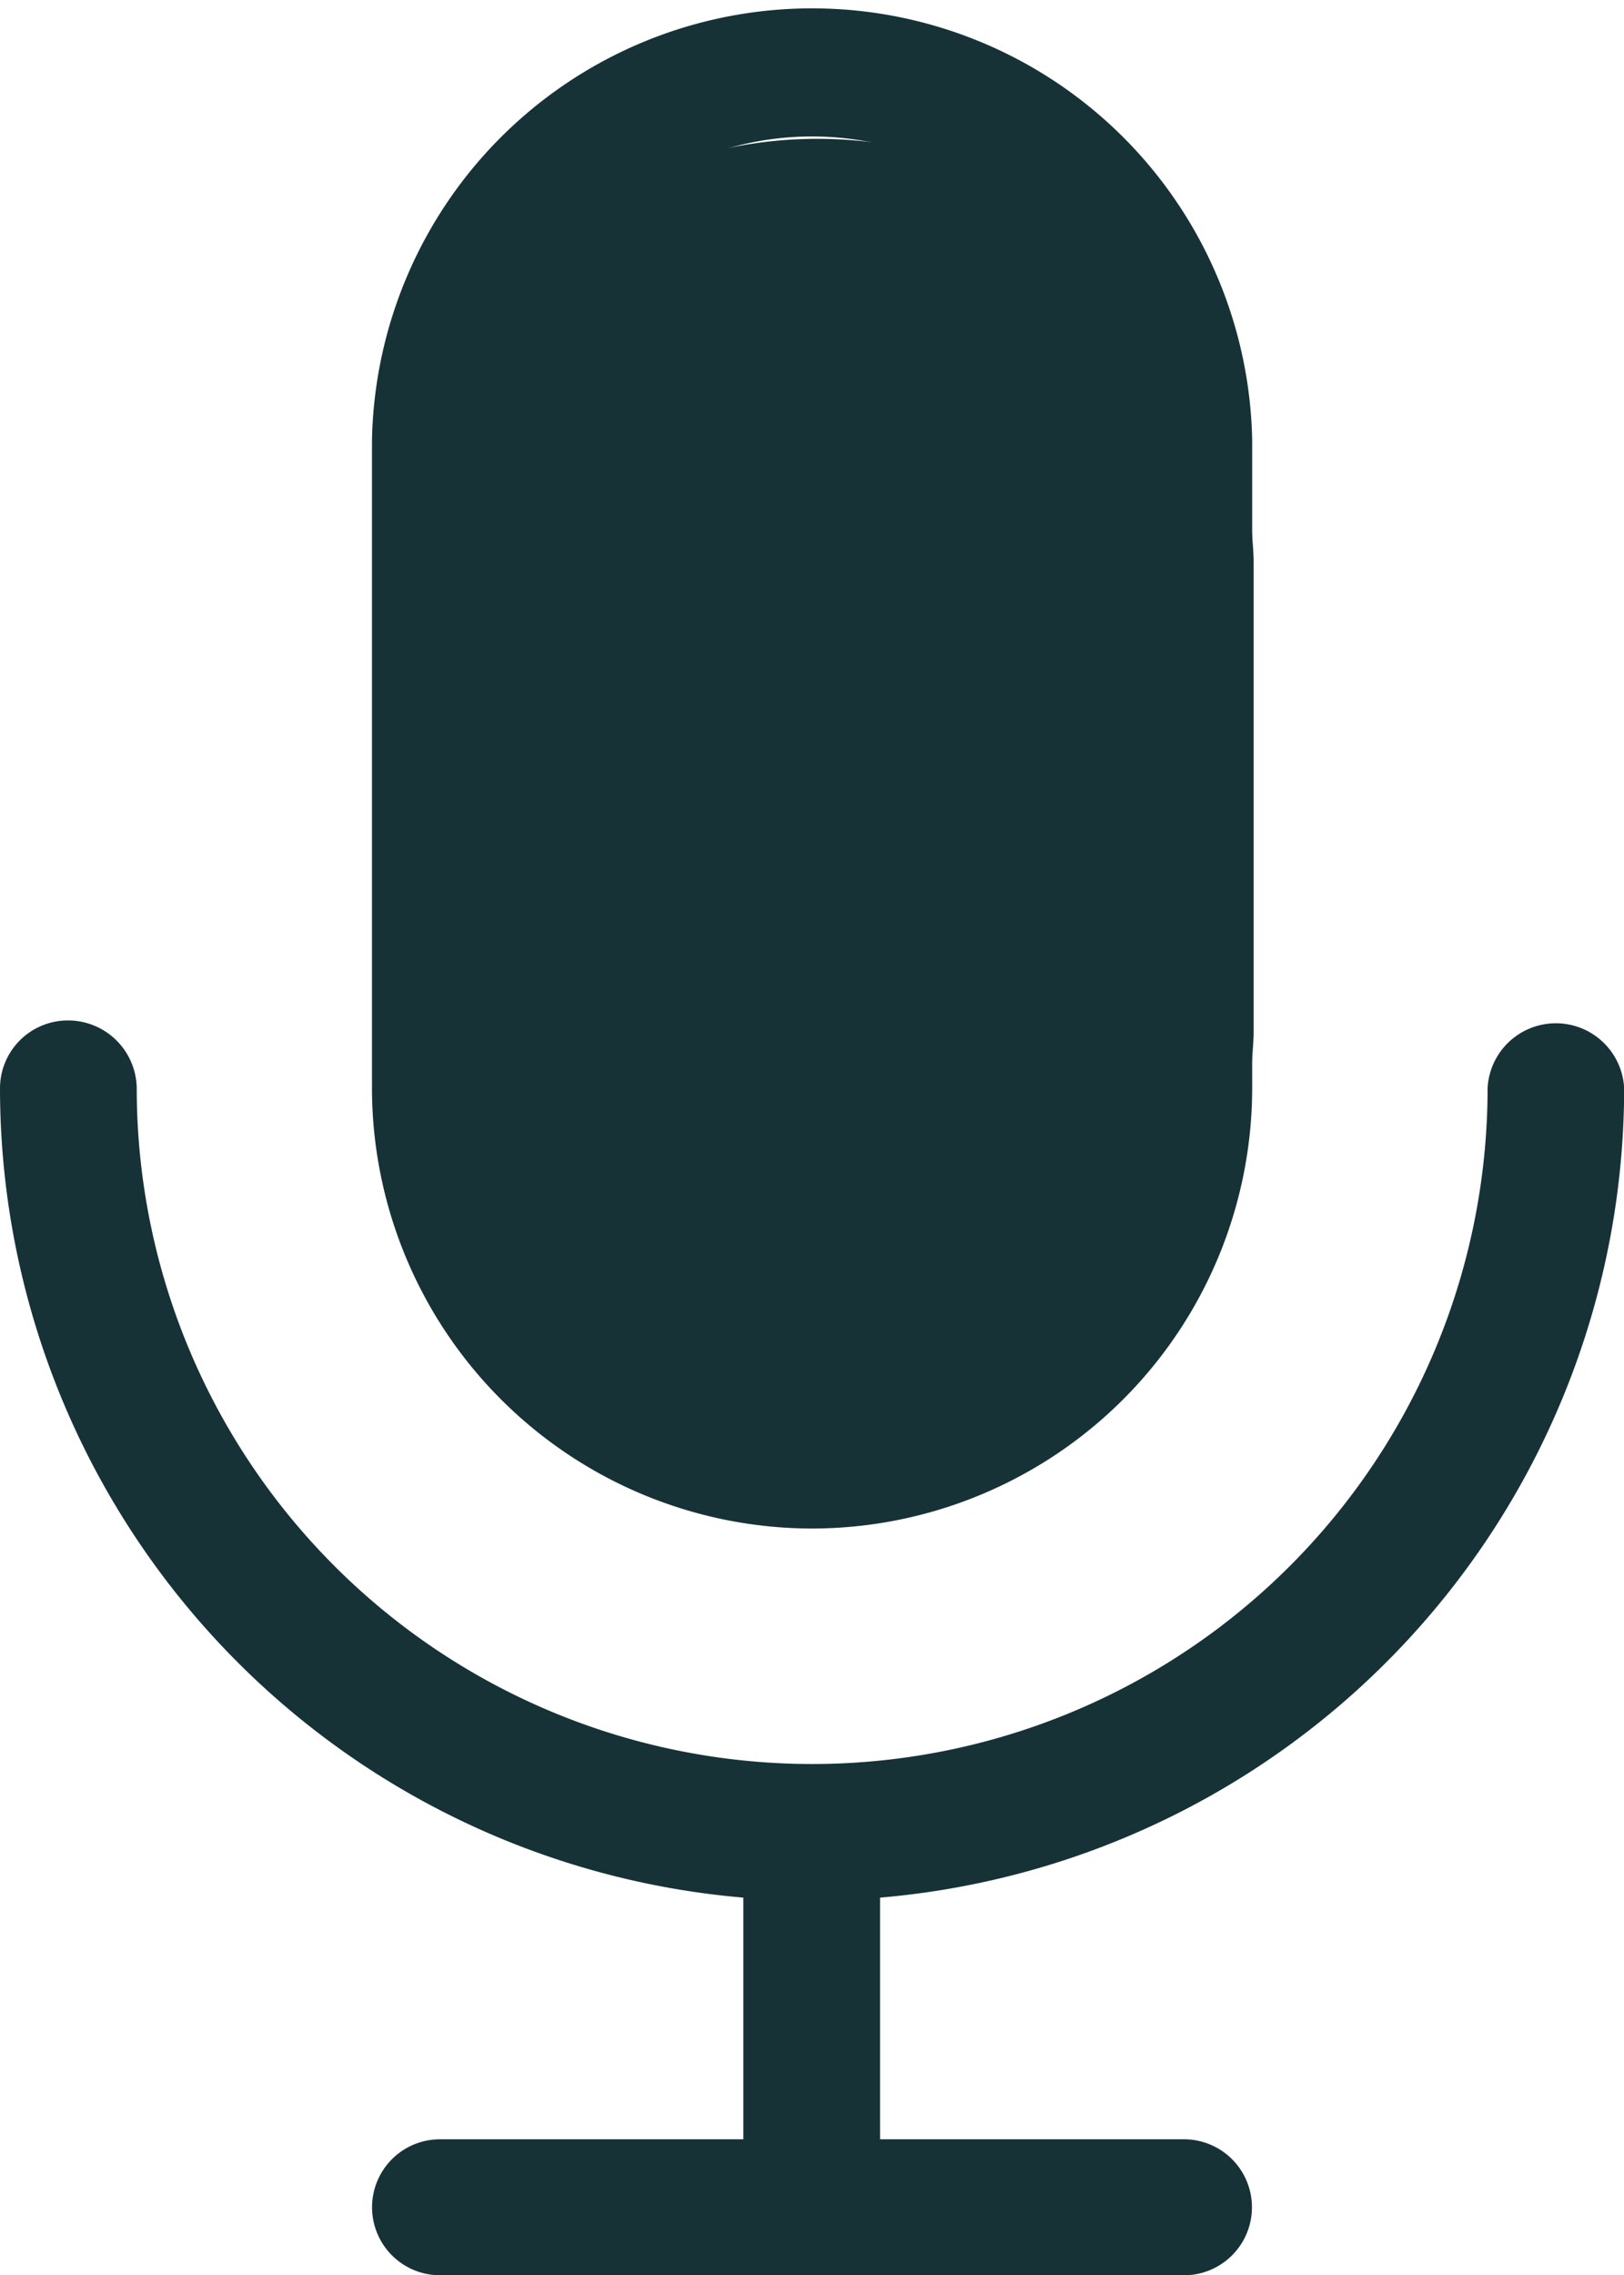 <svg xmlns="http://www.w3.org/2000/svg" width="10.238" height="14.339" viewBox="0 0 10.238 14.339">
  <g id="Group_931" data-name="Group 931" transform="translate(-35.783)">
    <path id="Union_5" data-name="Union 5" d="M17590.963,7873.339a.428.428,0,0,1,0-.857h1.912v-1.523a5.121,5.121,0,0,1-4.686-5.1.428.428,0,0,1,.428-.428.433.433,0,0,1,.434.428,4.258,4.258,0,1,0,8.516,0,.431.431,0,0,1,.861,0,5.123,5.123,0,0,1-4.691,5.1v1.523h1.916a.428.428,0,1,1,0,.857Zm-.371-7.817v-3a2.752,2.752,0,0,1,5.5,0v3a2.752,2.752,0,0,1-5.5,0Z" transform="translate(-17552.406 -7859)" fill="#163236"/>
    <path id="Path_3785" data-name="Path 3785" d="M79.463,9.633a2.778,2.778,0,0,0,2.775-2.775V2.775a2.775,2.775,0,0,0-5.549,0V6.859A2.778,2.778,0,0,0,79.463,9.633ZM77.548,2.775a1.915,1.915,0,0,1,3.83,0V6.859a1.915,1.915,0,0,1-3.83,0Z" transform="translate(-38.561)" fill="#163236"/>
  </g>
</svg>
